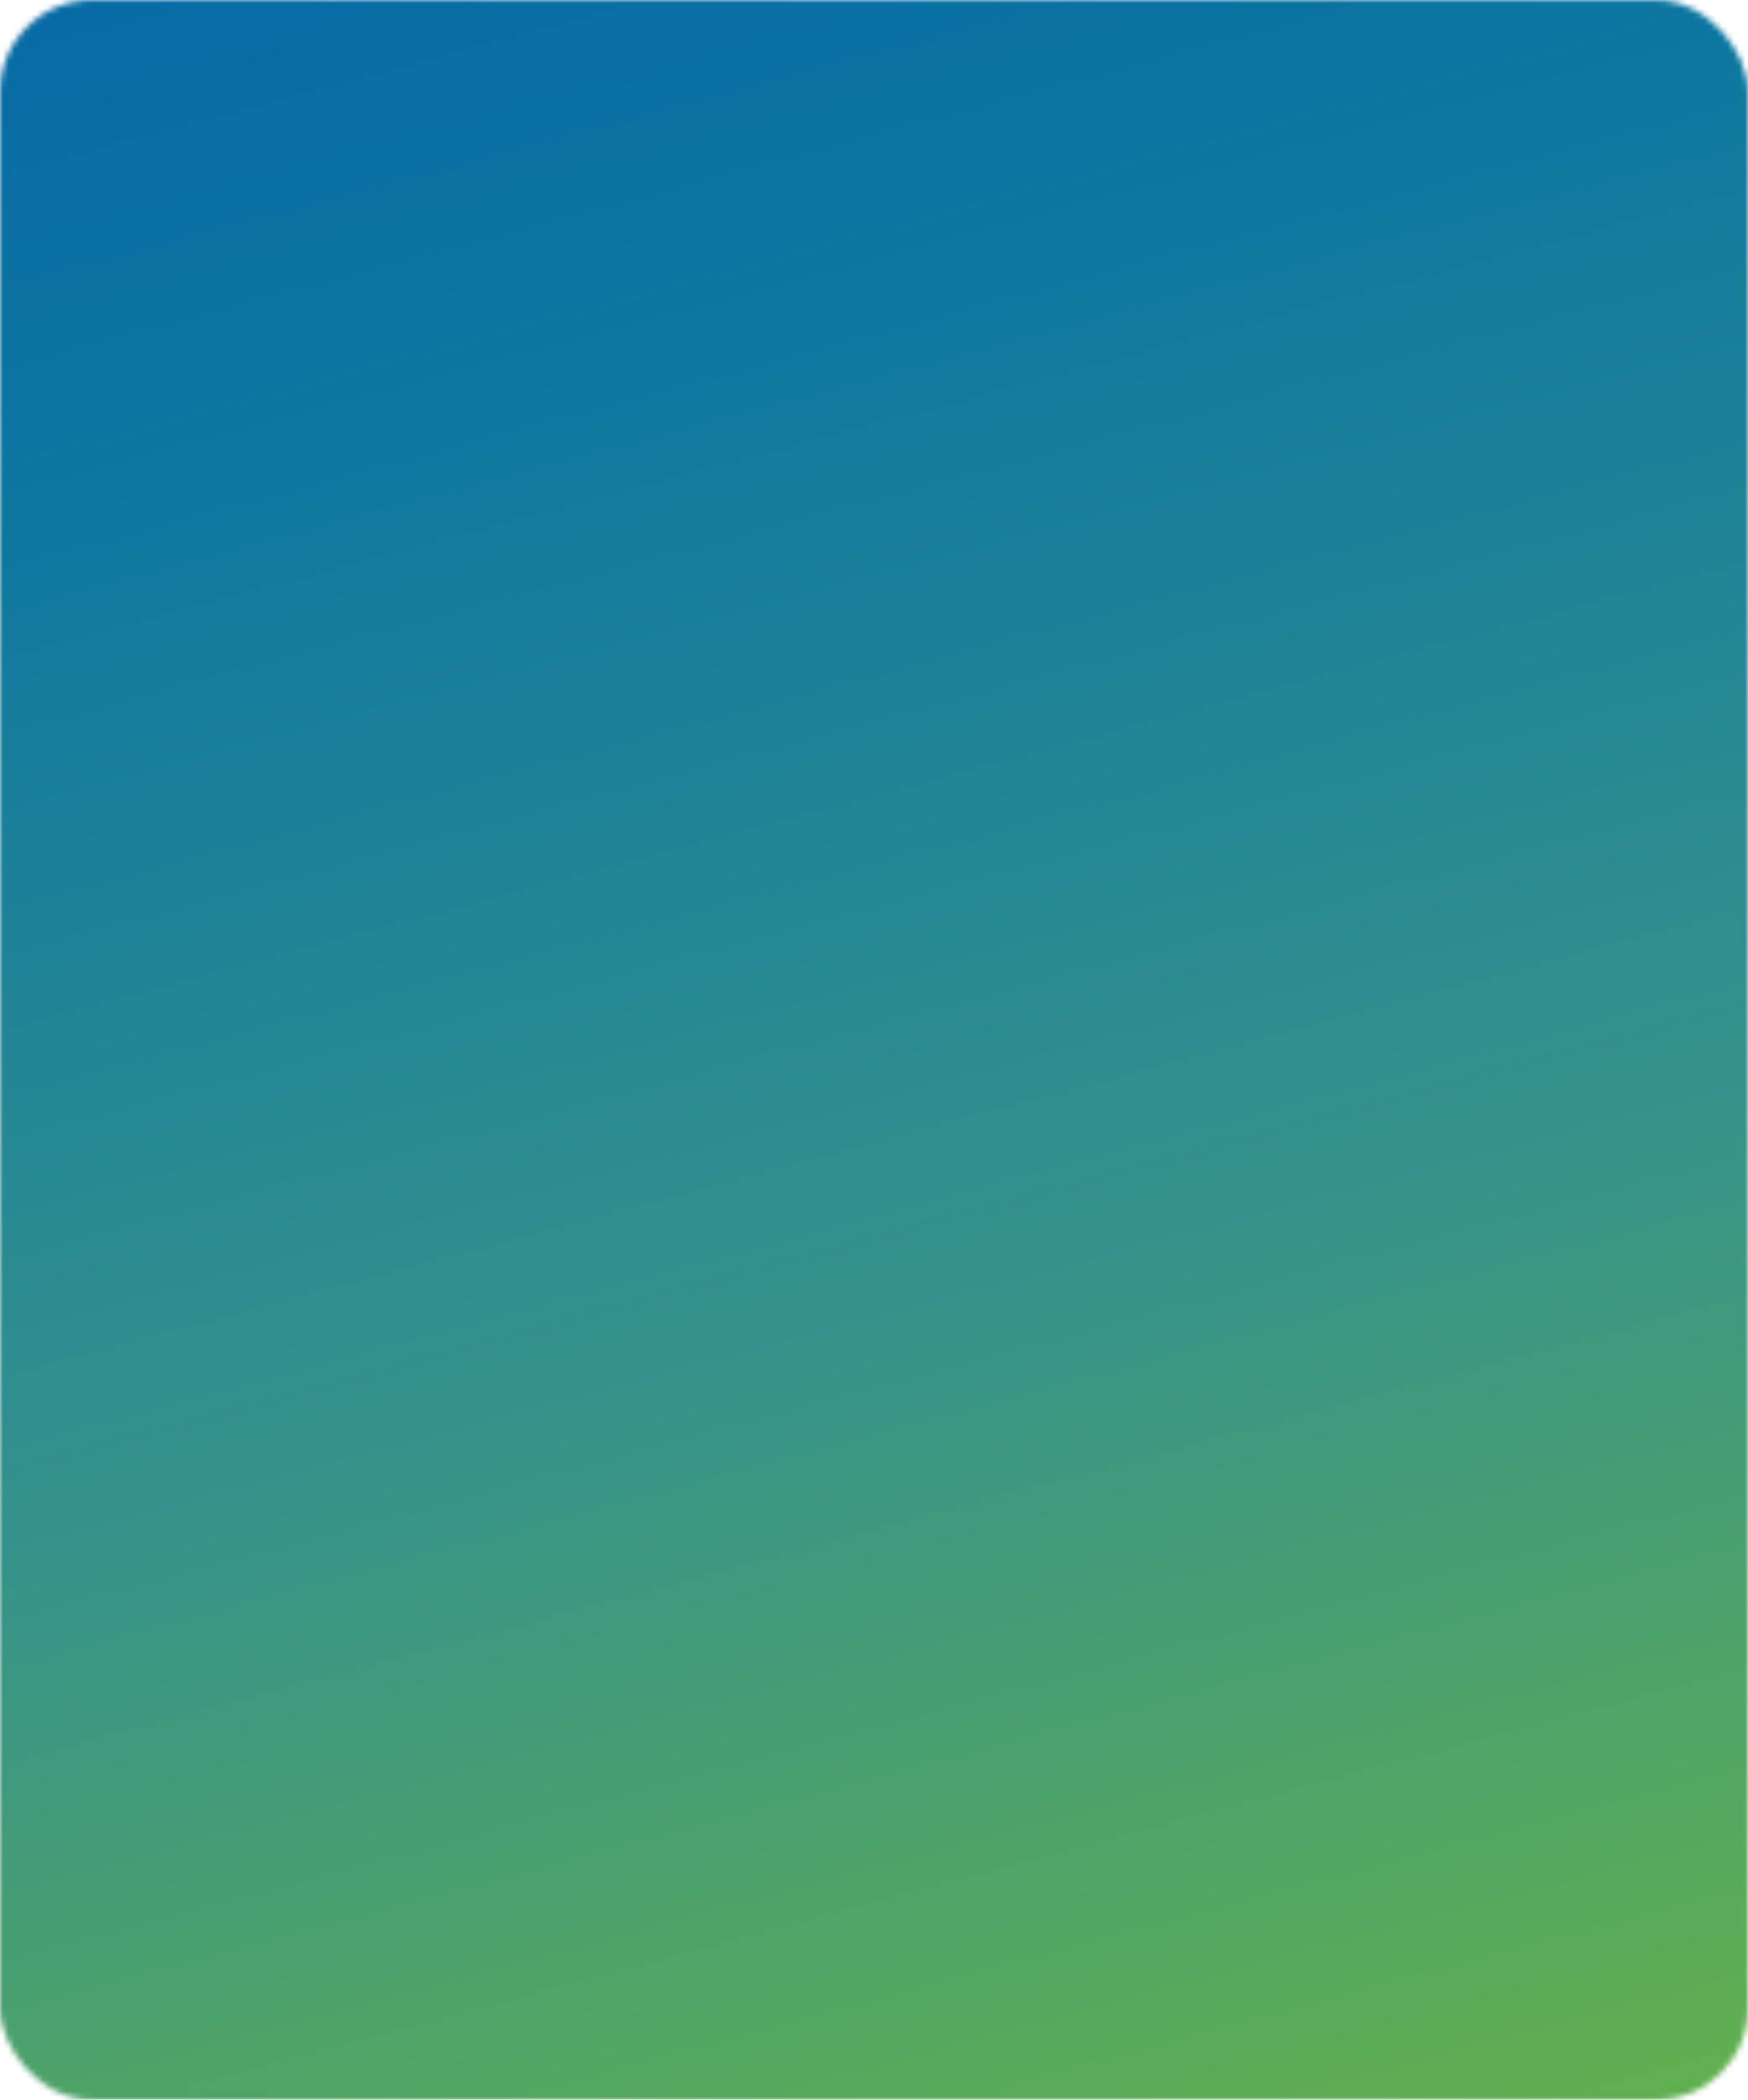 <svg width="304" height="365" viewBox="0 0 304 365" fill="none" xmlns="http://www.w3.org/2000/svg">
<mask id="mask0_346_3005" style="mask-type:alpha" maskUnits="userSpaceOnUse" x="0" y="0" width="304" height="365">
<rect width="304" height="365" rx="16" fill="url(#paint0_linear_346_3005)"/>
</mask>
<g mask="url(#mask0_346_3005)">
<rect x="-408" y="-4.066" width="1453" height="373.134" rx="16" fill="url(#paint1_linear_346_3005)"/>
</g>
<defs>
<linearGradient id="paint0_linear_346_3005" x1="1.96852e-06" y1="205.798" x2="304.011" y2="208.435" gradientUnits="userSpaceOnUse">
<stop stop-color="#C8DA2B"/>
<stop offset="1" stop-color="#05ACED"/>
</linearGradient>
<linearGradient id="paint1_linear_346_3005" x1="-408" y1="-4.066" x2="-217.063" y2="707.65" gradientUnits="userSpaceOnUse">
<stop stop-color="#015AAD"/>
<stop offset="0.266" stop-color="#0D77A0"/>
<stop offset="0.5" stop-color="#35928B"/>
<stop offset="0.724" stop-color="#60AF50"/>
<stop offset="1" stop-color="#77C51C"/>
</linearGradient>
</defs>
</svg>
